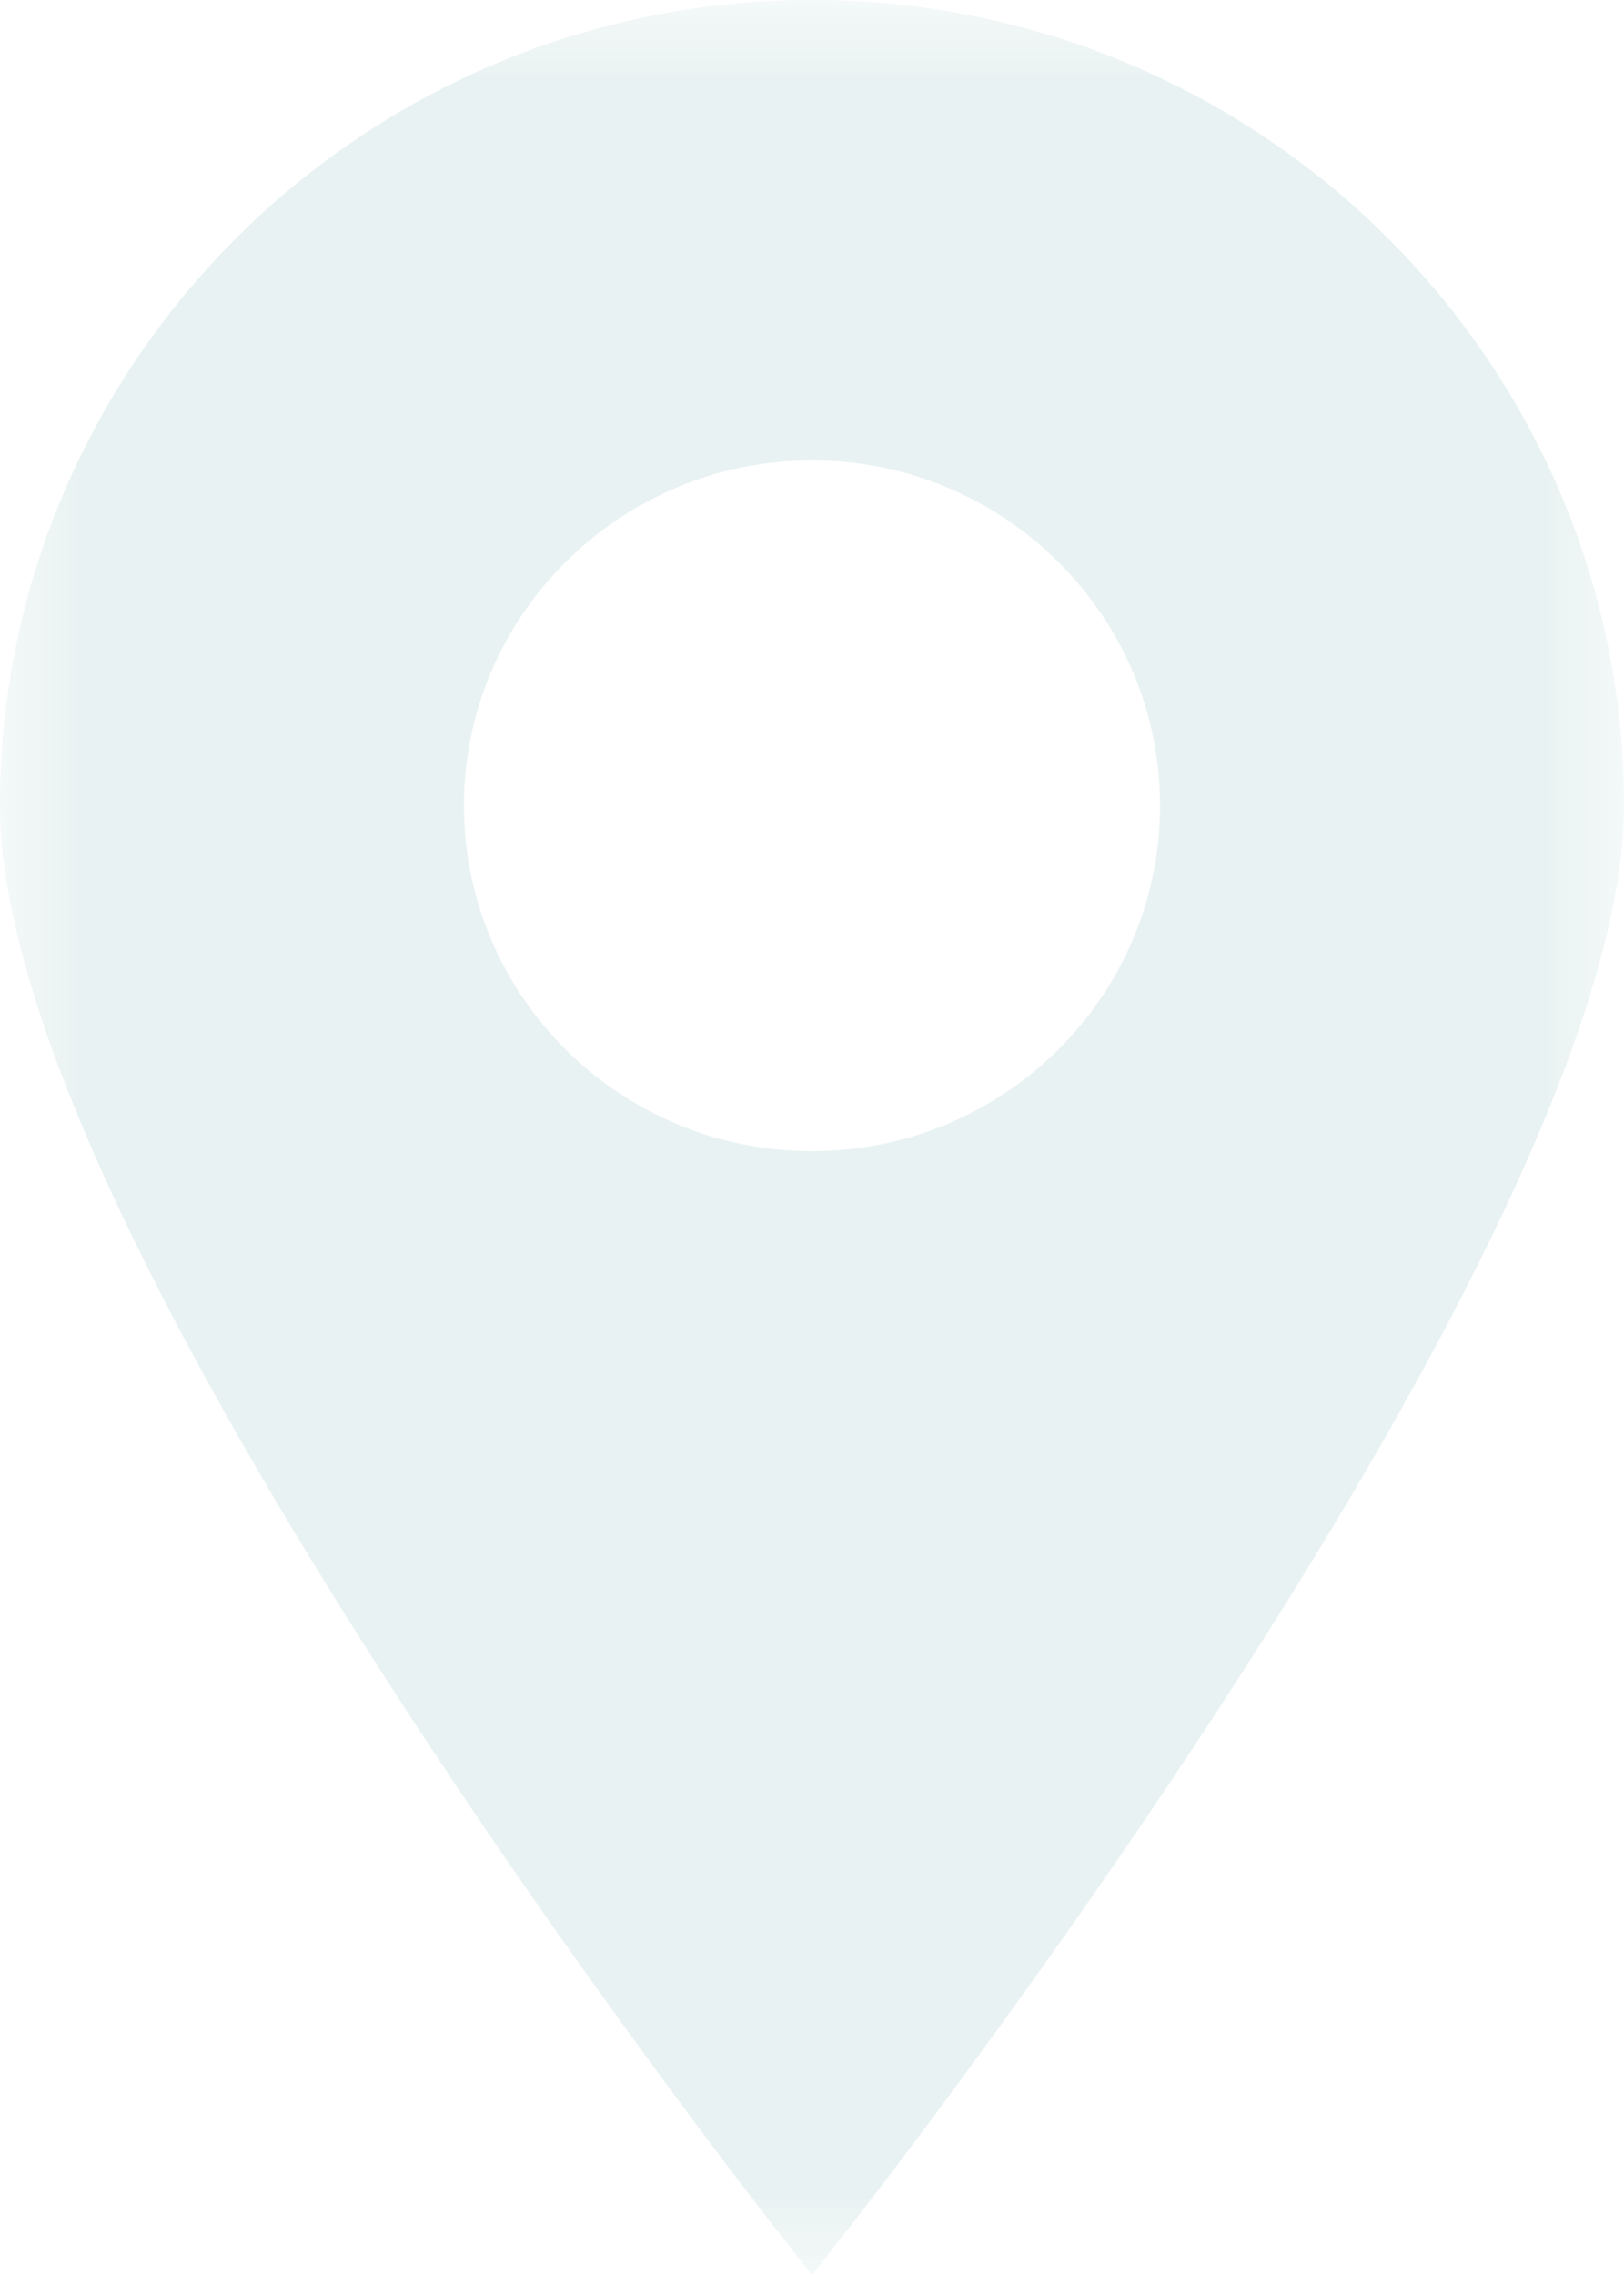 <svg width="10" height="14" viewBox="0 0 10 14" fill="none" xmlns="http://www.w3.org/2000/svg">
<g clip-path="url(#clip0_1312_2)">
<mask id="mask0_1312_2" style="mask-type:luminance" maskUnits="userSpaceOnUse" x="0" y="0" width="10" height="14">
<path d="M10 0H0V14H10V0Z" fill="white"/>
</mask>
<g mask="url(#mask0_1312_2)">
<path d="M5 0C2.243 0 0 2.224 0 4.958C0 7.617 4.616 13.512 4.812 13.761L5 14L5.188 13.761C5.384 13.512 10 7.617 10 4.958C10 2.224 7.757 0 5 0ZM5 2.833C6.182 2.833 7.143 3.787 7.143 4.958C7.143 6.13 6.182 7.084 5 7.084C3.818 7.084 2.857 6.13 2.857 4.958C2.857 3.787 3.818 2.833 5 2.833Z" fill="#A0C8C8" fill-opacity="0.231"/>
</g>
</g>
<defs>
<clipPath id="clip0_1312_2">
<rect width="10" height="14" fill="white"/>
</clipPath>
</defs>
</svg>
